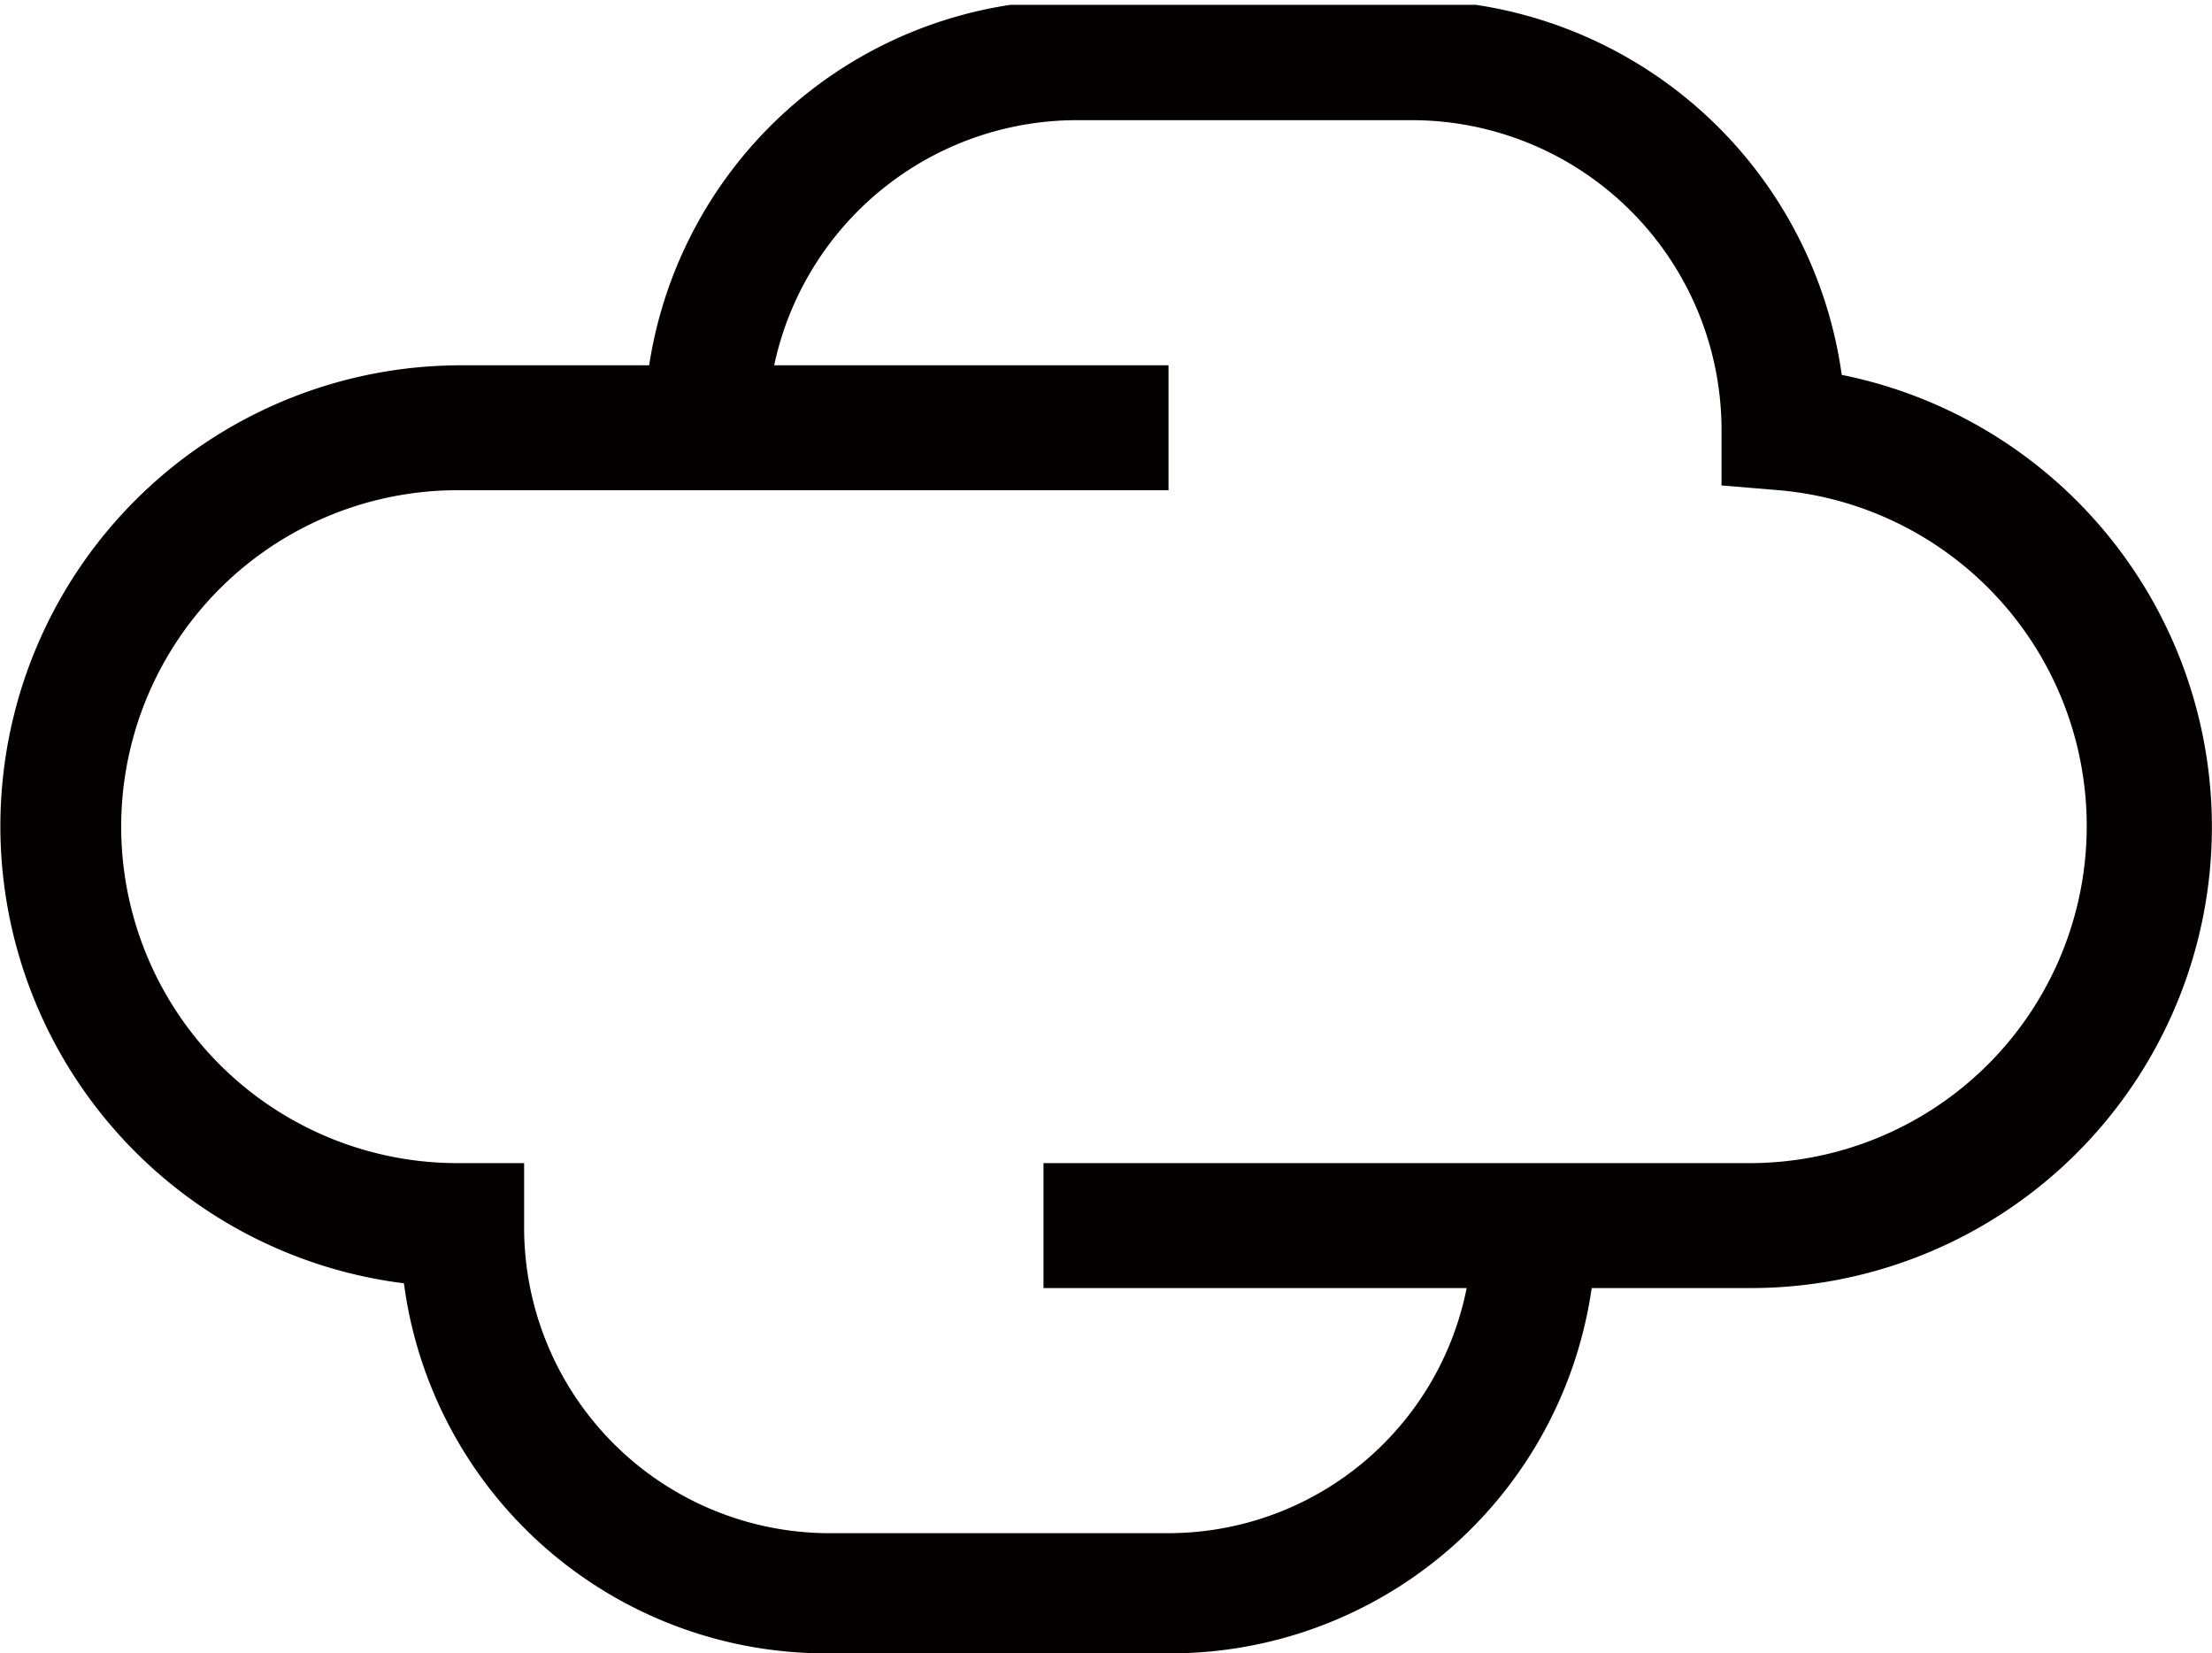 <svg xmlns="http://www.w3.org/2000/svg" xmlns:xlink="http://www.w3.org/1999/xlink" width="16.209mm" height="12.114mm" viewBox="0 0 45.947 34.339"><defs><style>.cls-1,.cls-2{fill:none;}.cls-1{clip-rule:evenodd;}.cls-3{clip-path:url(#clip-path);}.cls-4{clip-path:url(#clip-path-2);}.cls-5{fill:#040000;}</style><clipPath id="clip-path" transform="translate(-0.1 0.1)"><polygon class="cls-1" points="0 0 46.44 0 46.44 34.44 0 34.44 0 0 0 0"/></clipPath><clipPath id="clip-path-2" transform="translate(-0.1 0.1)"><polygon class="cls-2" points="0 34.44 46.44 34.44 46.44 0 0 0 0 34.44 0 34.44"/></clipPath></defs><g id="レイヤー_2" data-name="レイヤー 2"><g id="レイヤー_1-2" data-name="レイヤー 1"><g class="cls-3"><g class="cls-4"><path class="cls-5" d="M38.356,7.686A9.03,9.03,0,0,0,29.466-.1H22.474a8.944,8.944,0,0,0-8.89,7.587H9.689A9.57,9.57,0,0,0,8.49,26.553a8.842,8.842,0,0,0,8.79,7.686H24.372a8.841,8.841,0,0,0,8.79-7.587h3.296A9.577,9.577,0,0,0,38.356,7.686ZM36.458,24.057H21.775v2.595h8.79a6.322,6.322,0,0,1-6.193,5.091H17.28a6.35,6.35,0,0,1-6.293-6.389V24.057H9.689a6.988,6.988,0,1,1,0-13.975H24.372V7.487H16.181a6.431,6.431,0,0,1,6.293-5.091h6.992a6.436,6.436,0,0,1,6.393,6.389V9.982l1.199.1a7.001,7.001,0,0,1-.599,13.975Z" transform="translate(-0.1 0.1)"/></g></g></g></g></svg>